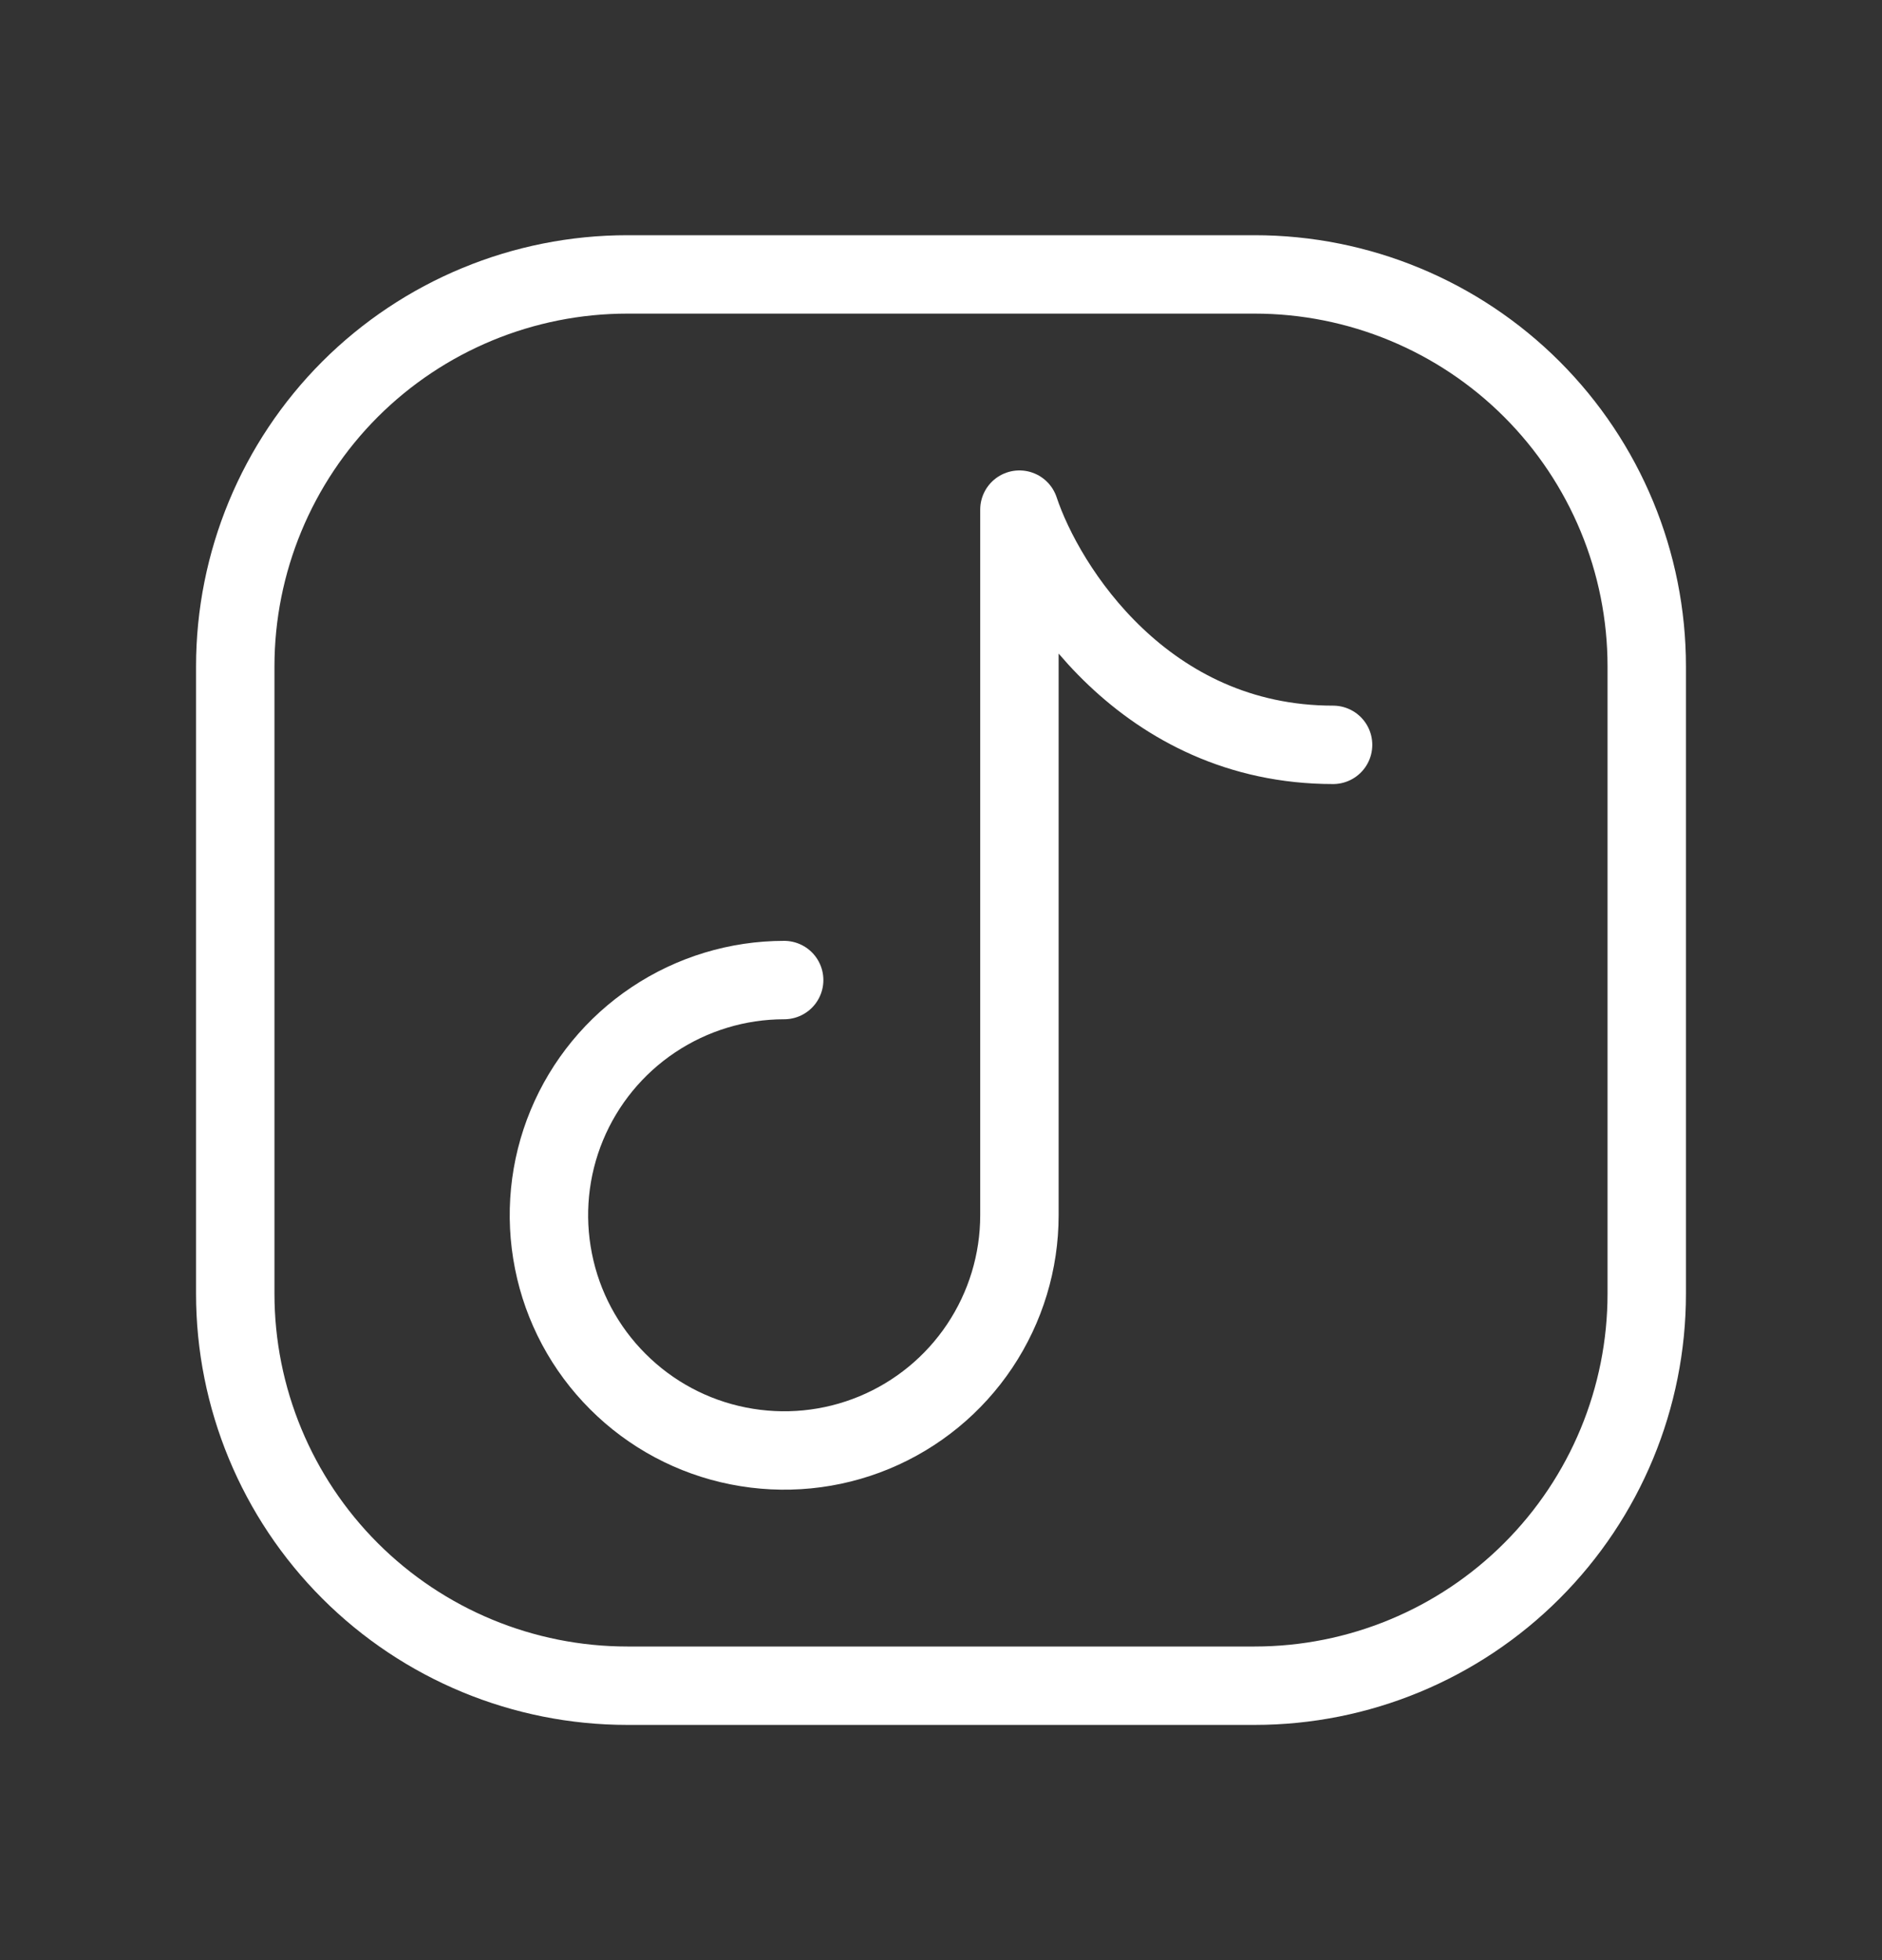 <svg width="24" height="25" viewBox="0 0 24 25" fill="none" xmlns="http://www.w3.org/2000/svg">
<rect x="0" y="0" width="24" height="25" fill="#333333" stroke="none"/>
<path d="M21 8.5V16.5C21 17.826 20.473 19.098 19.535 20.035C18.598 20.973 17.326 21.5 16 21.5H8C6.674 21.5 5.402 20.973 4.464 20.035C3.527 19.098 3 17.826 3 16.5V8.5C3 7.174 3.527 5.902 4.464 4.964C5.402 4.027 6.674 3.5 8 3.5H16C17.326 3.5 18.598 4.027 19.535 4.964C20.473 5.902 21 7.174 21 8.5Z" stroke="white" stroke-linecap="round" stroke-linejoin="round"/>
<path d="M10 12.5C9.407 12.5 8.827 12.676 8.333 13.006C7.84 13.335 7.455 13.804 7.228 14.352C7.001 14.9 6.942 15.503 7.058 16.085C7.173 16.667 7.459 17.202 7.879 17.621C8.298 18.041 8.833 18.327 9.415 18.442C9.997 18.558 10.6 18.499 11.148 18.272C11.696 18.045 12.165 17.66 12.494 17.167C12.824 16.673 13 16.093 13 15.5V6.5C13.333 7.5 14.6 9.5 17 9.5" stroke="white" stroke-linecap="round" stroke-linejoin="round"/>
</svg>
